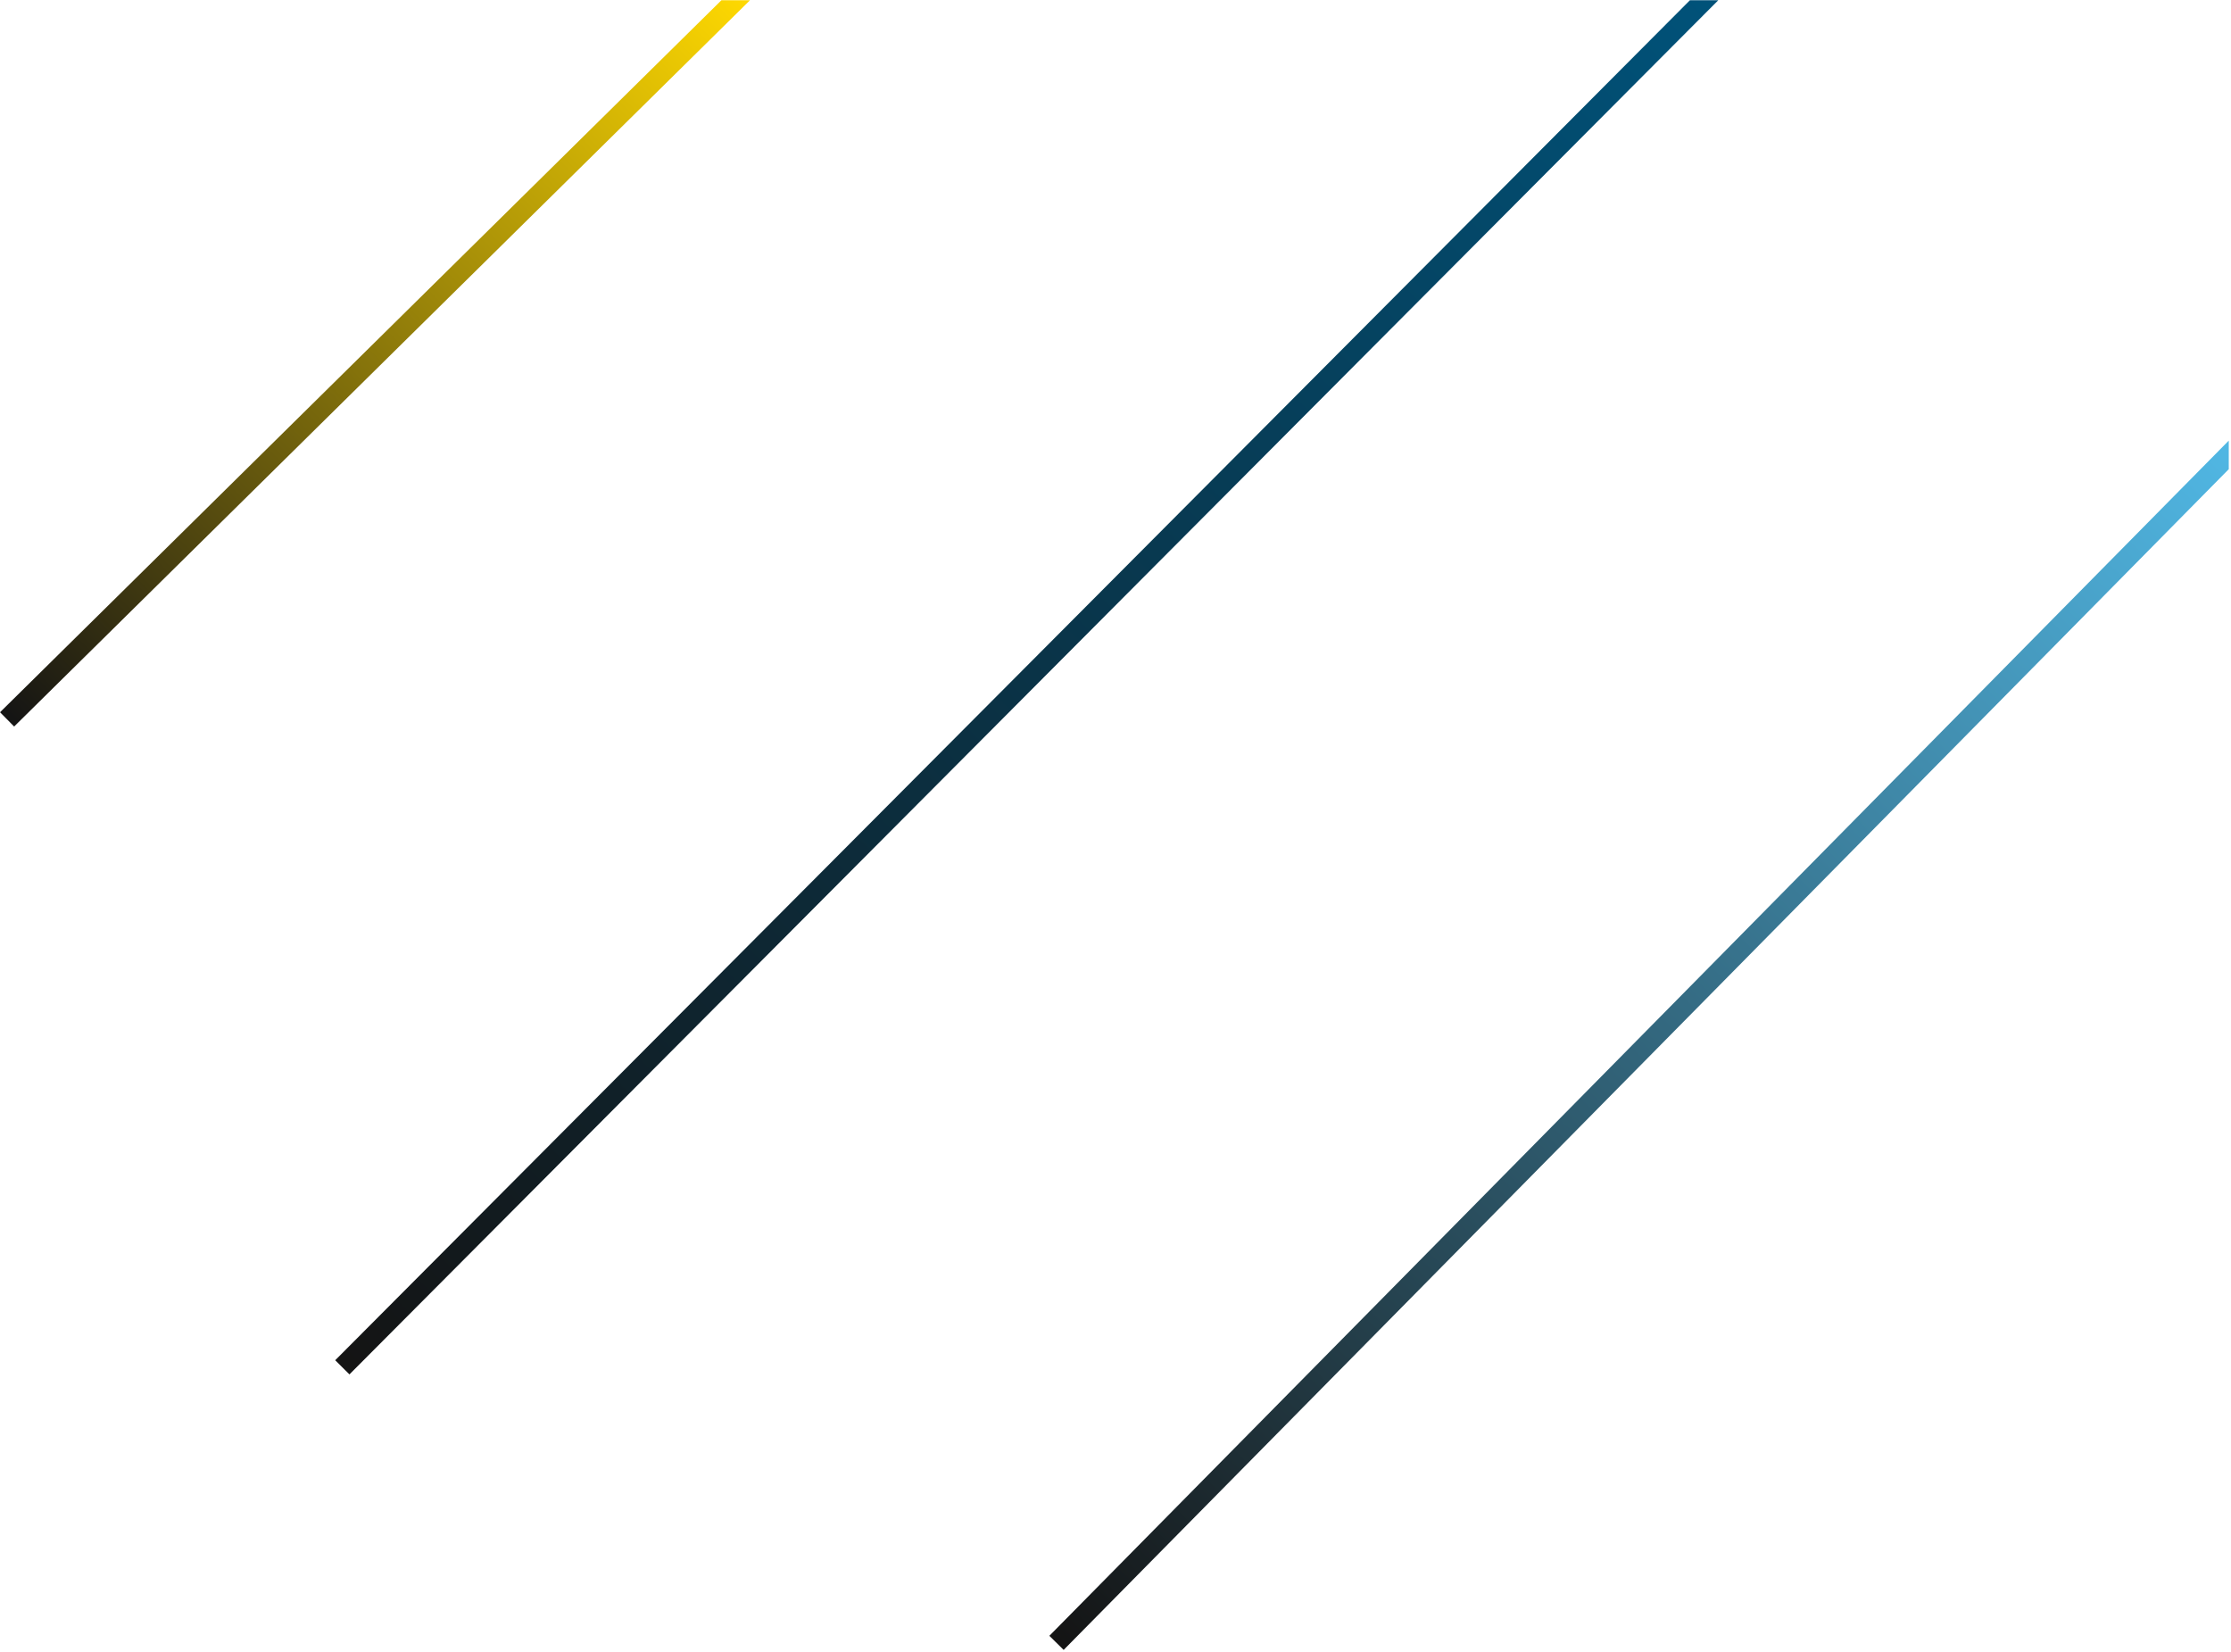 <svg xmlns="http://www.w3.org/2000/svg" xmlns:xlink="http://www.w3.org/1999/xlink" width="666" zoomAndPan="magnify" viewBox="0 0 499.5 369.75" height="493" preserveAspectRatio="xMidYMid meet" version="1.0"><defs><clipPath id="640197738a"><path d="M 211 73 L 499 73 L 499 369.441 L 211 369.441 Z M 211 73 " clip-rule="nonzero"/></clipPath><linearGradient x1="-3" gradientTransform="matrix(1, -0, 0, 1, 0, 0)" y1="3" x2="503.062" gradientUnits="userSpaceOnUse" y2="3" id="92b32d7d23"><stop stop-opacity="1" stop-color="rgb(7.84%, 7.84%, 7.84%)" offset="0"/><stop stop-opacity="1" stop-color="rgb(7.861%, 7.899%, 7.916%)" offset="0.008"/><stop stop-opacity="1" stop-color="rgb(7.977%, 8.212%, 8.315%)" offset="0.012"/><stop stop-opacity="1" stop-color="rgb(8.072%, 8.466%, 8.636%)" offset="0.016"/><stop stop-opacity="1" stop-color="rgb(8.165%, 8.717%, 8.957%)" offset="0.02"/><stop stop-opacity="1" stop-color="rgb(8.26%, 8.969%, 9.279%)" offset="0.023"/><stop stop-opacity="1" stop-color="rgb(8.353%, 9.221%, 9.599%)" offset="0.027"/><stop stop-opacity="1" stop-color="rgb(8.447%, 9.473%, 9.921%)" offset="0.031"/><stop stop-opacity="1" stop-color="rgb(8.54%, 9.724%, 10.242%)" offset="0.035"/><stop stop-opacity="1" stop-color="rgb(8.635%, 9.976%, 10.564%)" offset="0.039"/><stop stop-opacity="1" stop-color="rgb(8.728%, 10.228%, 10.884%)" offset="0.043"/><stop stop-opacity="1" stop-color="rgb(8.821%, 10.481%, 11.206%)" offset="0.047"/><stop stop-opacity="1" stop-color="rgb(8.914%, 10.733%, 11.526%)" offset="0.051"/><stop stop-opacity="1" stop-color="rgb(9.009%, 10.985%, 11.847%)" offset="0.055"/><stop stop-opacity="1" stop-color="rgb(9.102%, 11.237%, 12.167%)" offset="0.059"/><stop stop-opacity="1" stop-color="rgb(9.196%, 11.488%, 12.489%)" offset="0.062"/><stop stop-opacity="1" stop-color="rgb(9.29%, 11.74%, 12.81%)" offset="0.066"/><stop stop-opacity="1" stop-color="rgb(9.384%, 11.993%, 13.132%)" offset="0.07"/><stop stop-opacity="1" stop-color="rgb(9.477%, 12.245%, 13.452%)" offset="0.074"/><stop stop-opacity="1" stop-color="rgb(9.572%, 12.497%, 13.774%)" offset="0.078"/><stop stop-opacity="1" stop-color="rgb(9.665%, 12.749%, 14.095%)" offset="0.082"/><stop stop-opacity="1" stop-color="rgb(9.76%, 13%, 14.417%)" offset="0.086"/><stop stop-opacity="1" stop-color="rgb(9.853%, 13.252%, 14.737%)" offset="0.09"/><stop stop-opacity="1" stop-color="rgb(9.946%, 13.506%, 15.059%)" offset="0.094"/><stop stop-opacity="1" stop-color="rgb(10.039%, 13.757%, 15.379%)" offset="0.098"/><stop stop-opacity="1" stop-color="rgb(10.133%, 14.009%, 15.701%)" offset="0.102"/><stop stop-opacity="1" stop-color="rgb(10.226%, 14.261%, 16.022%)" offset="0.105"/><stop stop-opacity="1" stop-color="rgb(10.321%, 14.513%, 16.344%)" offset="0.109"/><stop stop-opacity="1" stop-color="rgb(10.414%, 14.764%, 16.664%)" offset="0.113"/><stop stop-opacity="1" stop-color="rgb(10.509%, 15.016%, 16.986%)" offset="0.117"/><stop stop-opacity="1" stop-color="rgb(10.602%, 15.268%, 17.307%)" offset="0.121"/><stop stop-opacity="1" stop-color="rgb(10.696%, 15.521%, 17.627%)" offset="0.125"/><stop stop-opacity="1" stop-color="rgb(10.789%, 15.773%, 17.947%)" offset="0.129"/><stop stop-opacity="1" stop-color="rgb(10.884%, 16.025%, 18.269%)" offset="0.133"/><stop stop-opacity="1" stop-color="rgb(10.977%, 16.277%, 18.59%)" offset="0.137"/><stop stop-opacity="1" stop-color="rgb(11.07%, 16.528%, 18.912%)" offset="0.141"/><stop stop-opacity="1" stop-color="rgb(11.163%, 16.78%, 19.232%)" offset="0.145"/><stop stop-opacity="1" stop-color="rgb(11.258%, 17.033%, 19.554%)" offset="0.148"/><stop stop-opacity="1" stop-color="rgb(11.351%, 17.285%, 19.875%)" offset="0.152"/><stop stop-opacity="1" stop-color="rgb(11.446%, 17.537%, 20.197%)" offset="0.156"/><stop stop-opacity="1" stop-color="rgb(11.539%, 17.789%, 20.517%)" offset="0.16"/><stop stop-opacity="1" stop-color="rgb(11.633%, 18.04%, 20.839%)" offset="0.164"/><stop stop-opacity="1" stop-color="rgb(11.726%, 18.292%, 21.159%)" offset="0.168"/><stop stop-opacity="1" stop-color="rgb(11.821%, 18.546%, 21.481%)" offset="0.172"/><stop stop-opacity="1" stop-color="rgb(11.914%, 18.797%, 21.802%)" offset="0.176"/><stop stop-opacity="1" stop-color="rgb(12.009%, 19.049%, 22.124%)" offset="0.18"/><stop stop-opacity="1" stop-color="rgb(12.102%, 19.301%, 22.444%)" offset="0.184"/><stop stop-opacity="1" stop-color="rgb(12.195%, 19.553%, 22.766%)" offset="0.188"/><stop stop-opacity="1" stop-color="rgb(12.288%, 19.804%, 23.087%)" offset="0.191"/><stop stop-opacity="1" stop-color="rgb(12.383%, 20.058%, 23.407%)" offset="0.195"/><stop stop-opacity="1" stop-color="rgb(12.476%, 20.309%, 23.727%)" offset="0.199"/><stop stop-opacity="1" stop-color="rgb(12.57%, 20.561%, 24.049%)" offset="0.203"/><stop stop-opacity="1" stop-color="rgb(12.663%, 20.813%, 24.37%)" offset="0.207"/><stop stop-opacity="1" stop-color="rgb(12.758%, 21.065%, 24.692%)" offset="0.211"/><stop stop-opacity="1" stop-color="rgb(12.851%, 21.317%, 25.012%)" offset="0.215"/><stop stop-opacity="1" stop-color="rgb(12.946%, 21.568%, 25.334%)" offset="0.219"/><stop stop-opacity="1" stop-color="rgb(13.039%, 21.82%, 25.655%)" offset="0.223"/><stop stop-opacity="1" stop-color="rgb(13.133%, 22.073%, 25.977%)" offset="0.227"/><stop stop-opacity="1" stop-color="rgb(13.226%, 22.325%, 26.297%)" offset="0.23"/><stop stop-opacity="1" stop-color="rgb(13.319%, 22.577%, 26.619%)" offset="0.234"/><stop stop-opacity="1" stop-color="rgb(13.412%, 22.829%, 26.939%)" offset="0.238"/><stop stop-opacity="1" stop-color="rgb(13.507%, 23.08%, 27.261%)" offset="0.242"/><stop stop-opacity="1" stop-color="rgb(13.6%, 23.332%, 27.582%)" offset="0.246"/><stop stop-opacity="1" stop-color="rgb(13.695%, 23.586%, 27.904%)" offset="0.25"/><stop stop-opacity="1" stop-color="rgb(13.788%, 23.837%, 28.224%)" offset="0.254"/><stop stop-opacity="1" stop-color="rgb(13.882%, 24.089%, 28.546%)" offset="0.258"/><stop stop-opacity="1" stop-color="rgb(13.976%, 24.341%, 28.867%)" offset="0.262"/><stop stop-opacity="1" stop-color="rgb(14.07%, 24.593%, 29.187%)" offset="0.266"/><stop stop-opacity="1" stop-color="rgb(14.163%, 24.844%, 29.507%)" offset="0.27"/><stop stop-opacity="1" stop-color="rgb(14.258%, 25.098%, 29.829%)" offset="0.273"/><stop stop-opacity="1" stop-color="rgb(14.351%, 25.349%, 30.15%)" offset="0.277"/><stop stop-opacity="1" stop-color="rgb(14.444%, 25.601%, 30.472%)" offset="0.281"/><stop stop-opacity="1" stop-color="rgb(14.537%, 25.853%, 30.792%)" offset="0.285"/><stop stop-opacity="1" stop-color="rgb(14.632%, 26.105%, 31.114%)" offset="0.289"/><stop stop-opacity="1" stop-color="rgb(14.725%, 26.357%, 31.435%)" offset="0.293"/><stop stop-opacity="1" stop-color="rgb(14.819%, 26.608%, 31.757%)" offset="0.297"/><stop stop-opacity="1" stop-color="rgb(14.912%, 26.86%, 32.077%)" offset="0.301"/><stop stop-opacity="1" stop-color="rgb(15.007%, 27.113%, 32.399%)" offset="0.305"/><stop stop-opacity="1" stop-color="rgb(15.1%, 27.365%, 32.719%)" offset="0.309"/><stop stop-opacity="1" stop-color="rgb(15.195%, 27.617%, 33.041%)" offset="0.312"/><stop stop-opacity="1" stop-color="rgb(15.288%, 27.869%, 33.362%)" offset="0.316"/><stop stop-opacity="1" stop-color="rgb(15.382%, 28.12%, 33.684%)" offset="0.32"/><stop stop-opacity="1" stop-color="rgb(15.475%, 28.372%, 34.004%)" offset="0.324"/><stop stop-opacity="1" stop-color="rgb(15.569%, 28.625%, 34.326%)" offset="0.328"/><stop stop-opacity="1" stop-color="rgb(15.662%, 28.877%, 34.647%)" offset="0.332"/><stop stop-opacity="1" stop-color="rgb(15.756%, 29.129%, 34.969%)" offset="0.336"/><stop stop-opacity="1" stop-color="rgb(15.849%, 29.381%, 35.289%)" offset="0.34"/><stop stop-opacity="1" stop-color="rgb(15.944%, 29.633%, 35.609%)" offset="0.344"/><stop stop-opacity="1" stop-color="rgb(16.037%, 29.884%, 35.93%)" offset="0.348"/><stop stop-opacity="1" stop-color="rgb(16.132%, 30.138%, 36.252%)" offset="0.352"/><stop stop-opacity="1" stop-color="rgb(16.225%, 30.389%, 36.572%)" offset="0.355"/><stop stop-opacity="1" stop-color="rgb(16.319%, 30.641%, 36.894%)" offset="0.359"/><stop stop-opacity="1" stop-color="rgb(16.412%, 30.893%, 37.215%)" offset="0.363"/><stop stop-opacity="1" stop-color="rgb(16.507%, 31.145%, 37.537%)" offset="0.367"/><stop stop-opacity="1" stop-color="rgb(16.6%, 31.396%, 37.857%)" offset="0.371"/><stop stop-opacity="1" stop-color="rgb(16.693%, 31.65%, 38.179%)" offset="0.375"/><stop stop-opacity="1" stop-color="rgb(16.786%, 31.902%, 38.499%)" offset="0.379"/><stop stop-opacity="1" stop-color="rgb(16.881%, 32.153%, 38.821%)" offset="0.383"/><stop stop-opacity="1" stop-color="rgb(16.974%, 32.405%, 39.142%)" offset="0.387"/><stop stop-opacity="1" stop-color="rgb(17.068%, 32.657%, 39.464%)" offset="0.391"/><stop stop-opacity="1" stop-color="rgb(17.162%, 32.909%, 39.784%)" offset="0.395"/><stop stop-opacity="1" stop-color="rgb(17.256%, 33.16%, 40.106%)" offset="0.398"/><stop stop-opacity="1" stop-color="rgb(17.349%, 33.412%, 40.427%)" offset="0.402"/><stop stop-opacity="1" stop-color="rgb(17.444%, 33.665%, 40.749%)" offset="0.406"/><stop stop-opacity="1" stop-color="rgb(17.537%, 33.917%, 41.069%)" offset="0.41"/><stop stop-opacity="1" stop-color="rgb(17.632%, 34.169%, 41.389%)" offset="0.414"/><stop stop-opacity="1" stop-color="rgb(17.725%, 34.421%, 41.71%)" offset="0.418"/><stop stop-opacity="1" stop-color="rgb(17.819%, 34.673%, 42.032%)" offset="0.422"/><stop stop-opacity="1" stop-color="rgb(17.912%, 34.924%, 42.352%)" offset="0.426"/><stop stop-opacity="1" stop-color="rgb(18.005%, 35.178%, 42.674%)" offset="0.43"/><stop stop-opacity="1" stop-color="rgb(18.098%, 35.429%, 42.995%)" offset="0.434"/><stop stop-opacity="1" stop-color="rgb(18.193%, 35.681%, 43.317%)" offset="0.438"/><stop stop-opacity="1" stop-color="rgb(18.286%, 35.933%, 43.637%)" offset="0.441"/><stop stop-opacity="1" stop-color="rgb(18.381%, 36.185%, 43.959%)" offset="0.445"/><stop stop-opacity="1" stop-color="rgb(18.474%, 36.436%, 44.279%)" offset="0.449"/><stop stop-opacity="1" stop-color="rgb(18.568%, 36.69%, 44.601%)" offset="0.453"/><stop stop-opacity="1" stop-color="rgb(18.661%, 36.942%, 44.922%)" offset="0.457"/><stop stop-opacity="1" stop-color="rgb(18.756%, 37.193%, 45.244%)" offset="0.461"/><stop stop-opacity="1" stop-color="rgb(18.849%, 37.445%, 45.564%)" offset="0.465"/><stop stop-opacity="1" stop-color="rgb(18.944%, 37.697%, 45.886%)" offset="0.469"/><stop stop-opacity="1" stop-color="rgb(19.037%, 37.949%, 46.207%)" offset="0.473"/><stop stop-opacity="1" stop-color="rgb(19.13%, 38.2%, 46.529%)" offset="0.477"/><stop stop-opacity="1" stop-color="rgb(19.223%, 38.452%, 46.849%)" offset="0.48"/><stop stop-opacity="1" stop-color="rgb(19.318%, 38.705%, 47.169%)" offset="0.484"/><stop stop-opacity="1" stop-color="rgb(19.411%, 38.957%, 47.49%)" offset="0.488"/><stop stop-opacity="1" stop-color="rgb(19.505%, 39.209%, 47.812%)" offset="0.492"/><stop stop-opacity="1" stop-color="rgb(19.598%, 39.461%, 48.132%)" offset="0.496"/><stop stop-opacity="1" stop-color="rgb(19.693%, 39.713%, 48.454%)" offset="0.5"/><stop stop-opacity="1" stop-color="rgb(19.786%, 39.964%, 48.775%)" offset="0.504"/><stop stop-opacity="1" stop-color="rgb(19.881%, 40.218%, 49.097%)" offset="0.508"/><stop stop-opacity="1" stop-color="rgb(19.974%, 40.469%, 49.417%)" offset="0.512"/><stop stop-opacity="1" stop-color="rgb(20.068%, 40.721%, 49.739%)" offset="0.516"/><stop stop-opacity="1" stop-color="rgb(20.161%, 40.973%, 50.06%)" offset="0.52"/><stop stop-opacity="1" stop-color="rgb(20.255%, 41.225%, 50.381%)" offset="0.523"/><stop stop-opacity="1" stop-color="rgb(20.348%, 41.476%, 50.702%)" offset="0.527"/><stop stop-opacity="1" stop-color="rgb(20.442%, 41.73%, 51.024%)" offset="0.531"/><stop stop-opacity="1" stop-color="rgb(20.535%, 41.982%, 51.344%)" offset="0.535"/><stop stop-opacity="1" stop-color="rgb(20.63%, 42.233%, 51.666%)" offset="0.539"/><stop stop-opacity="1" stop-color="rgb(20.723%, 42.485%, 51.987%)" offset="0.543"/><stop stop-opacity="1" stop-color="rgb(20.818%, 42.737%, 52.309%)" offset="0.547"/><stop stop-opacity="1" stop-color="rgb(20.911%, 42.989%, 52.629%)" offset="0.551"/><stop stop-opacity="1" stop-color="rgb(21.005%, 43.242%, 52.95%)" offset="0.555"/><stop stop-opacity="1" stop-color="rgb(21.098%, 43.494%, 53.27%)" offset="0.559"/><stop stop-opacity="1" stop-color="rgb(21.193%, 43.745%, 53.592%)" offset="0.562"/><stop stop-opacity="1" stop-color="rgb(21.286%, 43.997%, 53.912%)" offset="0.566"/><stop stop-opacity="1" stop-color="rgb(21.379%, 44.249%, 54.234%)" offset="0.57"/><stop stop-opacity="1" stop-color="rgb(21.472%, 44.501%, 54.555%)" offset="0.574"/><stop stop-opacity="1" stop-color="rgb(21.567%, 44.753%, 54.877%)" offset="0.578"/><stop stop-opacity="1" stop-color="rgb(21.66%, 45.004%, 55.197%)" offset="0.582"/><stop stop-opacity="1" stop-color="rgb(21.754%, 45.258%, 55.519%)" offset="0.586"/><stop stop-opacity="1" stop-color="rgb(21.848%, 45.509%, 55.84%)" offset="0.59"/><stop stop-opacity="1" stop-color="rgb(21.942%, 45.761%, 56.161%)" offset="0.594"/><stop stop-opacity="1" stop-color="rgb(22.035%, 46.013%, 56.482%)" offset="0.598"/><stop stop-opacity="1" stop-color="rgb(22.13%, 46.265%, 56.804%)" offset="0.602"/><stop stop-opacity="1" stop-color="rgb(22.223%, 46.516%, 57.124%)" offset="0.605"/><stop stop-opacity="1" stop-color="rgb(22.318%, 46.77%, 57.446%)" offset="0.609"/><stop stop-opacity="1" stop-color="rgb(22.411%, 47.021%, 57.767%)" offset="0.613"/><stop stop-opacity="1" stop-color="rgb(22.504%, 47.273%, 58.089%)" offset="0.617"/><stop stop-opacity="1" stop-color="rgb(22.597%, 47.525%, 58.409%)" offset="0.621"/><stop stop-opacity="1" stop-color="rgb(22.691%, 47.777%, 58.73%)" offset="0.625"/><stop stop-opacity="1" stop-color="rgb(22.784%, 48.029%, 59.05%)" offset="0.629"/><stop stop-opacity="1" stop-color="rgb(22.879%, 48.282%, 59.372%)" offset="0.633"/><stop stop-opacity="1" stop-color="rgb(22.972%, 48.534%, 59.692%)" offset="0.637"/><stop stop-opacity="1" stop-color="rgb(23.067%, 48.785%, 60.014%)" offset="0.641"/><stop stop-opacity="1" stop-color="rgb(23.16%, 49.037%, 60.335%)" offset="0.645"/><stop stop-opacity="1" stop-color="rgb(23.254%, 49.289%, 60.657%)" offset="0.648"/><stop stop-opacity="1" stop-color="rgb(23.347%, 49.541%, 60.977%)" offset="0.652"/><stop stop-opacity="1" stop-color="rgb(23.442%, 49.792%, 61.299%)" offset="0.656"/><stop stop-opacity="1" stop-color="rgb(23.535%, 50.044%, 61.62%)" offset="0.66"/><stop stop-opacity="1" stop-color="rgb(23.628%, 50.298%, 61.942%)" offset="0.664"/><stop stop-opacity="1" stop-color="rgb(23.721%, 50.549%, 62.262%)" offset="0.668"/><stop stop-opacity="1" stop-color="rgb(23.816%, 50.801%, 62.584%)" offset="0.672"/><stop stop-opacity="1" stop-color="rgb(23.909%, 51.053%, 62.904%)" offset="0.676"/><stop stop-opacity="1" stop-color="rgb(24.004%, 51.305%, 63.226%)" offset="0.68"/><stop stop-opacity="1" stop-color="rgb(24.097%, 51.556%, 63.547%)" offset="0.684"/><stop stop-opacity="1" stop-color="rgb(24.191%, 51.81%, 63.869%)" offset="0.688"/><stop stop-opacity="1" stop-color="rgb(24.284%, 52.061%, 64.189%)" offset="0.691"/><stop stop-opacity="1" stop-color="rgb(24.379%, 52.313%, 64.511%)" offset="0.695"/><stop stop-opacity="1" stop-color="rgb(24.472%, 52.565%, 64.832%)" offset="0.699"/><stop stop-opacity="1" stop-color="rgb(24.567%, 52.817%, 65.152%)" offset="0.703"/><stop stop-opacity="1" stop-color="rgb(24.66%, 53.069%, 65.472%)" offset="0.707"/><stop stop-opacity="1" stop-color="rgb(24.753%, 53.322%, 65.794%)" offset="0.711"/><stop stop-opacity="1" stop-color="rgb(24.846%, 53.574%, 66.115%)" offset="0.715"/><stop stop-opacity="1" stop-color="rgb(24.94%, 53.825%, 66.437%)" offset="0.719"/><stop stop-opacity="1" stop-color="rgb(25.034%, 54.077%, 66.757%)" offset="0.723"/><stop stop-opacity="1" stop-color="rgb(25.128%, 54.329%, 67.079%)" offset="0.727"/><stop stop-opacity="1" stop-color="rgb(25.221%, 54.581%, 67.4%)" offset="0.73"/><stop stop-opacity="1" stop-color="rgb(25.316%, 54.832%, 67.722%)" offset="0.734"/><stop stop-opacity="1" stop-color="rgb(25.409%, 55.084%, 68.042%)" offset="0.738"/><stop stop-opacity="1" stop-color="rgb(25.504%, 55.338%, 68.364%)" offset="0.742"/><stop stop-opacity="1" stop-color="rgb(25.597%, 55.589%, 68.684%)" offset="0.746"/><stop stop-opacity="1" stop-color="rgb(25.691%, 55.841%, 69.006%)" offset="0.75"/><stop stop-opacity="1" stop-color="rgb(25.784%, 56.093%, 69.327%)" offset="0.754"/><stop stop-opacity="1" stop-color="rgb(25.879%, 56.345%, 69.649%)" offset="0.758"/><stop stop-opacity="1" stop-color="rgb(25.972%, 56.596%, 69.969%)" offset="0.762"/><stop stop-opacity="1" stop-color="rgb(26.065%, 56.85%, 70.291%)" offset="0.766"/><stop stop-opacity="1" stop-color="rgb(26.158%, 57.101%, 70.612%)" offset="0.77"/><stop stop-opacity="1" stop-color="rgb(26.253%, 57.353%, 70.932%)" offset="0.773"/><stop stop-opacity="1" stop-color="rgb(26.346%, 57.605%, 71.252%)" offset="0.777"/><stop stop-opacity="1" stop-color="rgb(26.44%, 57.857%, 71.574%)" offset="0.781"/><stop stop-opacity="1" stop-color="rgb(26.534%, 58.109%, 71.895%)" offset="0.785"/><stop stop-opacity="1" stop-color="rgb(26.628%, 58.362%, 72.217%)" offset="0.789"/><stop stop-opacity="1" stop-color="rgb(26.721%, 58.614%, 72.537%)" offset="0.793"/><stop stop-opacity="1" stop-color="rgb(26.816%, 58.865%, 72.859%)" offset="0.797"/><stop stop-opacity="1" stop-color="rgb(26.909%, 59.117%, 73.18%)" offset="0.801"/><stop stop-opacity="1" stop-color="rgb(27.003%, 59.369%, 73.502%)" offset="0.805"/><stop stop-opacity="1" stop-color="rgb(27.097%, 59.621%, 73.822%)" offset="0.809"/><stop stop-opacity="1" stop-color="rgb(27.19%, 59.874%, 74.144%)" offset="0.812"/><stop stop-opacity="1" stop-color="rgb(27.283%, 60.126%, 74.464%)" offset="0.816"/><stop stop-opacity="1" stop-color="rgb(27.377%, 60.378%, 74.786%)" offset="0.82"/><stop stop-opacity="1" stop-color="rgb(27.47%, 60.629%, 75.107%)" offset="0.824"/><stop stop-opacity="1" stop-color="rgb(27.565%, 60.881%, 75.429%)" offset="0.828"/><stop stop-opacity="1" stop-color="rgb(27.658%, 61.133%, 75.749%)" offset="0.832"/><stop stop-opacity="1" stop-color="rgb(27.753%, 61.385%, 76.071%)" offset="0.836"/><stop stop-opacity="1" stop-color="rgb(27.846%, 61.636%, 76.392%)" offset="0.84"/><stop stop-opacity="1" stop-color="rgb(27.94%, 61.89%, 76.712%)" offset="0.844"/><stop stop-opacity="1" stop-color="rgb(28.033%, 62.141%, 77.032%)" offset="0.848"/><stop stop-opacity="1" stop-color="rgb(28.128%, 62.393%, 77.354%)" offset="0.852"/><stop stop-opacity="1" stop-color="rgb(28.221%, 62.645%, 77.675%)" offset="0.855"/><stop stop-opacity="1" stop-color="rgb(28.314%, 62.897%, 77.997%)" offset="0.859"/><stop stop-opacity="1" stop-color="rgb(28.407%, 63.148%, 78.317%)" offset="0.863"/><stop stop-opacity="1" stop-color="rgb(28.502%, 63.402%, 78.639%)" offset="0.867"/><stop stop-opacity="1" stop-color="rgb(28.595%, 63.654%, 78.96%)" offset="0.871"/><stop stop-opacity="1" stop-color="rgb(28.69%, 63.905%, 79.282%)" offset="0.875"/><stop stop-opacity="1" stop-color="rgb(28.783%, 64.157%, 79.602%)" offset="0.879"/><stop stop-opacity="1" stop-color="rgb(28.877%, 64.409%, 79.924%)" offset="0.883"/><stop stop-opacity="1" stop-color="rgb(28.97%, 64.661%, 80.244%)" offset="0.887"/><stop stop-opacity="1" stop-color="rgb(29.065%, 64.914%, 80.566%)" offset="0.891"/><stop stop-opacity="1" stop-color="rgb(29.158%, 65.166%, 80.887%)" offset="0.895"/><stop stop-opacity="1" stop-color="rgb(29.253%, 65.417%, 81.209%)" offset="0.898"/><stop stop-opacity="1" stop-color="rgb(29.346%, 65.669%, 81.529%)" offset="0.902"/><stop stop-opacity="1" stop-color="rgb(29.439%, 65.921%, 81.851%)" offset="0.906"/><stop stop-opacity="1" stop-color="rgb(29.532%, 66.173%, 82.172%)" offset="0.91"/><stop stop-opacity="1" stop-color="rgb(29.626%, 66.425%, 82.492%)" offset="0.914"/><stop stop-opacity="1" stop-color="rgb(29.72%, 66.676%, 82.812%)" offset="0.918"/><stop stop-opacity="1" stop-color="rgb(29.814%, 66.93%, 83.134%)" offset="0.922"/><stop stop-opacity="1" stop-color="rgb(29.907%, 67.181%, 83.455%)" offset="0.926"/><stop stop-opacity="1" stop-color="rgb(30.002%, 67.433%, 83.777%)" offset="0.93"/><stop stop-opacity="1" stop-color="rgb(30.095%, 67.685%, 84.097%)" offset="0.934"/><stop stop-opacity="1" stop-color="rgb(30.19%, 67.937%, 84.419%)" offset="0.938"/><stop stop-opacity="1" stop-color="rgb(30.283%, 68.188%, 84.74%)" offset="0.941"/><stop stop-opacity="1" stop-color="rgb(30.377%, 68.442%, 85.062%)" offset="0.945"/><stop stop-opacity="1" stop-color="rgb(30.47%, 68.694%, 85.382%)" offset="0.949"/><stop stop-opacity="1" stop-color="rgb(30.563%, 68.945%, 85.704%)" offset="0.953"/><stop stop-opacity="1" stop-color="rgb(30.656%, 69.197%, 86.024%)" offset="0.957"/><stop stop-opacity="1" stop-color="rgb(30.751%, 69.449%, 86.346%)" offset="0.961"/><stop stop-opacity="1" stop-color="rgb(30.844%, 69.701%, 86.667%)" offset="0.965"/><stop stop-opacity="1" stop-color="rgb(30.939%, 69.954%, 86.989%)" offset="0.969"/><stop stop-opacity="1" stop-color="rgb(31.032%, 70.206%, 87.309%)" offset="0.973"/><stop stop-opacity="1" stop-color="rgb(31.126%, 70.457%, 87.631%)" offset="0.977"/><stop stop-opacity="1" stop-color="rgb(31.219%, 70.709%, 87.952%)" offset="0.98"/><stop stop-opacity="1" stop-color="rgb(31.314%, 70.961%, 88.272%)" offset="0.984"/><stop stop-opacity="1" stop-color="rgb(31.407%, 71.213%, 88.593%)" offset="0.988"/><stop stop-opacity="1" stop-color="rgb(31.502%, 71.466%, 88.914%)" offset="0.992"/><stop stop-opacity="1" stop-color="rgb(31.595%, 71.718%, 89.235%)" offset="0.996"/><stop stop-opacity="1" stop-color="rgb(31.688%, 71.97%, 89.557%)" offset="1"/></linearGradient><clipPath id="ff55488a86"><path d="M 51 0.059 L 412 0.059 L 412 332 L 51 332 Z M 51 0.059 " clip-rule="nonzero"/></clipPath><linearGradient x1="-3" gradientTransform="matrix(1, -0, 0, 1, -0, 0)" y1="3" x2="582.219" gradientUnits="userSpaceOnUse" y2="3" id="bdc3fb6884"><stop stop-opacity="1" stop-color="rgb(7.84%, 7.84%, 7.84%)" offset="0"/><stop stop-opacity="1" stop-color="rgb(7.829%, 7.872%, 7.893%)" offset="0.008"/><stop stop-opacity="1" stop-color="rgb(7.788%, 8.002%, 8.105%)" offset="0.016"/><stop stop-opacity="1" stop-color="rgb(7.726%, 8.195%, 8.421%)" offset="0.023"/><stop stop-opacity="1" stop-color="rgb(7.664%, 8.388%, 8.736%)" offset="0.031"/><stop stop-opacity="1" stop-color="rgb(7.603%, 8.582%, 9.052%)" offset="0.039"/><stop stop-opacity="1" stop-color="rgb(7.542%, 8.774%, 9.367%)" offset="0.047"/><stop stop-opacity="1" stop-color="rgb(7.481%, 8.968%, 9.683%)" offset="0.055"/><stop stop-opacity="1" stop-color="rgb(7.42%, 9.16%, 9.999%)" offset="0.062"/><stop stop-opacity="1" stop-color="rgb(7.359%, 9.354%, 10.315%)" offset="0.07"/><stop stop-opacity="1" stop-color="rgb(7.297%, 9.546%, 10.631%)" offset="0.078"/><stop stop-opacity="1" stop-color="rgb(7.236%, 9.74%, 10.947%)" offset="0.086"/><stop stop-opacity="1" stop-color="rgb(7.175%, 9.933%, 11.263%)" offset="0.094"/><stop stop-opacity="1" stop-color="rgb(7.114%, 10.126%, 11.578%)" offset="0.102"/><stop stop-opacity="1" stop-color="rgb(7.053%, 10.32%, 11.894%)" offset="0.109"/><stop stop-opacity="1" stop-color="rgb(6.992%, 10.512%, 12.209%)" offset="0.117"/><stop stop-opacity="1" stop-color="rgb(6.929%, 10.706%, 12.524%)" offset="0.125"/><stop stop-opacity="1" stop-color="rgb(6.868%, 10.898%, 12.84%)" offset="0.133"/><stop stop-opacity="1" stop-color="rgb(6.807%, 11.092%, 13.156%)" offset="0.141"/><stop stop-opacity="1" stop-color="rgb(6.746%, 11.284%, 13.472%)" offset="0.148"/><stop stop-opacity="1" stop-color="rgb(6.685%, 11.478%, 13.788%)" offset="0.156"/><stop stop-opacity="1" stop-color="rgb(6.624%, 11.67%, 14.104%)" offset="0.164"/><stop stop-opacity="1" stop-color="rgb(6.563%, 11.864%, 14.42%)" offset="0.172"/><stop stop-opacity="1" stop-color="rgb(6.5%, 12.057%, 14.735%)" offset="0.18"/><stop stop-opacity="1" stop-color="rgb(6.439%, 12.25%, 15.051%)" offset="0.188"/><stop stop-opacity="1" stop-color="rgb(6.378%, 12.444%, 15.366%)" offset="0.195"/><stop stop-opacity="1" stop-color="rgb(6.317%, 12.636%, 15.681%)" offset="0.203"/><stop stop-opacity="1" stop-color="rgb(6.256%, 12.83%, 15.997%)" offset="0.211"/><stop stop-opacity="1" stop-color="rgb(6.195%, 13.022%, 16.313%)" offset="0.219"/><stop stop-opacity="1" stop-color="rgb(6.133%, 13.216%, 16.629%)" offset="0.227"/><stop stop-opacity="1" stop-color="rgb(6.071%, 13.408%, 16.945%)" offset="0.234"/><stop stop-opacity="1" stop-color="rgb(6.01%, 13.602%, 17.261%)" offset="0.242"/><stop stop-opacity="1" stop-color="rgb(5.949%, 13.795%, 17.577%)" offset="0.25"/><stop stop-opacity="1" stop-color="rgb(5.888%, 13.988%, 17.892%)" offset="0.258"/><stop stop-opacity="1" stop-color="rgb(5.827%, 14.182%, 18.208%)" offset="0.266"/><stop stop-opacity="1" stop-color="rgb(5.766%, 14.374%, 18.524%)" offset="0.273"/><stop stop-opacity="1" stop-color="rgb(5.704%, 14.568%, 18.839%)" offset="0.281"/><stop stop-opacity="1" stop-color="rgb(5.643%, 14.76%, 19.154%)" offset="0.289"/><stop stop-opacity="1" stop-color="rgb(5.582%, 14.954%, 19.47%)" offset="0.297"/><stop stop-opacity="1" stop-color="rgb(5.521%, 15.146%, 19.786%)" offset="0.305"/><stop stop-opacity="1" stop-color="rgb(5.46%, 15.34%, 20.102%)" offset="0.312"/><stop stop-opacity="1" stop-color="rgb(5.399%, 15.532%, 20.418%)" offset="0.32"/><stop stop-opacity="1" stop-color="rgb(5.336%, 15.726%, 20.734%)" offset="0.328"/><stop stop-opacity="1" stop-color="rgb(5.275%, 15.919%, 21.049%)" offset="0.336"/><stop stop-opacity="1" stop-color="rgb(5.214%, 16.112%, 21.365%)" offset="0.344"/><stop stop-opacity="1" stop-color="rgb(5.153%, 16.306%, 21.681%)" offset="0.352"/><stop stop-opacity="1" stop-color="rgb(5.092%, 16.498%, 21.996%)" offset="0.359"/><stop stop-opacity="1" stop-color="rgb(5.031%, 16.692%, 22.311%)" offset="0.367"/><stop stop-opacity="1" stop-color="rgb(4.97%, 16.884%, 22.627%)" offset="0.375"/><stop stop-opacity="1" stop-color="rgb(4.907%, 17.078%, 22.943%)" offset="0.383"/><stop stop-opacity="1" stop-color="rgb(4.846%, 17.27%, 23.259%)" offset="0.391"/><stop stop-opacity="1" stop-color="rgb(4.785%, 17.464%, 23.575%)" offset="0.398"/><stop stop-opacity="1" stop-color="rgb(4.724%, 17.657%, 23.891%)" offset="0.406"/><stop stop-opacity="1" stop-color="rgb(4.663%, 17.85%, 24.207%)" offset="0.414"/><stop stop-opacity="1" stop-color="rgb(4.602%, 18.044%, 24.522%)" offset="0.422"/><stop stop-opacity="1" stop-color="rgb(4.541%, 18.236%, 24.838%)" offset="0.43"/><stop stop-opacity="1" stop-color="rgb(4.478%, 18.43%, 25.154%)" offset="0.438"/><stop stop-opacity="1" stop-color="rgb(4.417%, 18.622%, 25.468%)" offset="0.445"/><stop stop-opacity="1" stop-color="rgb(4.356%, 18.816%, 25.784%)" offset="0.453"/><stop stop-opacity="1" stop-color="rgb(4.295%, 19.008%, 26.1%)" offset="0.461"/><stop stop-opacity="1" stop-color="rgb(4.234%, 19.202%, 26.416%)" offset="0.469"/><stop stop-opacity="1" stop-color="rgb(4.173%, 19.394%, 26.732%)" offset="0.477"/><stop stop-opacity="1" stop-color="rgb(4.111%, 19.588%, 27.048%)" offset="0.484"/><stop stop-opacity="1" stop-color="rgb(4.05%, 19.781%, 27.364%)" offset="0.492"/><stop stop-opacity="1" stop-color="rgb(3.989%, 19.974%, 27.679%)" offset="0.5"/><stop stop-opacity="1" stop-color="rgb(3.928%, 20.168%, 27.995%)" offset="0.508"/><stop stop-opacity="1" stop-color="rgb(3.867%, 20.36%, 28.311%)" offset="0.516"/><stop stop-opacity="1" stop-color="rgb(3.806%, 20.554%, 28.625%)" offset="0.523"/><stop stop-opacity="1" stop-color="rgb(3.745%, 20.746%, 28.941%)" offset="0.531"/><stop stop-opacity="1" stop-color="rgb(3.682%, 20.94%, 29.257%)" offset="0.539"/><stop stop-opacity="1" stop-color="rgb(3.621%, 21.132%, 29.573%)" offset="0.547"/><stop stop-opacity="1" stop-color="rgb(3.56%, 21.326%, 29.889%)" offset="0.555"/><stop stop-opacity="1" stop-color="rgb(3.499%, 21.519%, 30.205%)" offset="0.562"/><stop stop-opacity="1" stop-color="rgb(3.438%, 21.712%, 30.521%)" offset="0.57"/><stop stop-opacity="1" stop-color="rgb(3.377%, 21.906%, 30.836%)" offset="0.578"/><stop stop-opacity="1" stop-color="rgb(3.314%, 22.098%, 31.152%)" offset="0.586"/><stop stop-opacity="1" stop-color="rgb(3.253%, 22.292%, 31.468%)" offset="0.594"/><stop stop-opacity="1" stop-color="rgb(3.192%, 22.484%, 31.784%)" offset="0.602"/><stop stop-opacity="1" stop-color="rgb(3.131%, 22.678%, 32.098%)" offset="0.609"/><stop stop-opacity="1" stop-color="rgb(3.07%, 22.87%, 32.414%)" offset="0.617"/><stop stop-opacity="1" stop-color="rgb(3.009%, 23.064%, 32.73%)" offset="0.625"/><stop stop-opacity="1" stop-color="rgb(2.948%, 23.256%, 33.046%)" offset="0.633"/><stop stop-opacity="1" stop-color="rgb(2.885%, 23.45%, 33.362%)" offset="0.641"/><stop stop-opacity="1" stop-color="rgb(2.824%, 23.643%, 33.678%)" offset="0.648"/><stop stop-opacity="1" stop-color="rgb(2.763%, 23.836%, 33.994%)" offset="0.656"/><stop stop-opacity="1" stop-color="rgb(2.702%, 24.03%, 34.309%)" offset="0.664"/><stop stop-opacity="1" stop-color="rgb(2.641%, 24.222%, 34.625%)" offset="0.672"/><stop stop-opacity="1" stop-color="rgb(2.58%, 24.416%, 34.941%)" offset="0.68"/><stop stop-opacity="1" stop-color="rgb(2.519%, 24.608%, 35.255%)" offset="0.688"/><stop stop-opacity="1" stop-color="rgb(2.457%, 24.802%, 35.571%)" offset="0.695"/><stop stop-opacity="1" stop-color="rgb(2.396%, 24.994%, 35.887%)" offset="0.703"/><stop stop-opacity="1" stop-color="rgb(2.335%, 25.188%, 36.203%)" offset="0.711"/><stop stop-opacity="1" stop-color="rgb(2.274%, 25.381%, 36.519%)" offset="0.719"/><stop stop-opacity="1" stop-color="rgb(2.213%, 25.574%, 36.835%)" offset="0.727"/><stop stop-opacity="1" stop-color="rgb(2.151%, 25.768%, 37.151%)" offset="0.734"/><stop stop-opacity="1" stop-color="rgb(2.089%, 25.96%, 37.466%)" offset="0.742"/><stop stop-opacity="1" stop-color="rgb(2.028%, 26.154%, 37.782%)" offset="0.75"/><stop stop-opacity="1" stop-color="rgb(1.967%, 26.346%, 38.098%)" offset="0.758"/><stop stop-opacity="1" stop-color="rgb(1.906%, 26.54%, 38.414%)" offset="0.766"/><stop stop-opacity="1" stop-color="rgb(1.845%, 26.732%, 38.728%)" offset="0.773"/><stop stop-opacity="1" stop-color="rgb(1.784%, 26.926%, 39.044%)" offset="0.781"/><stop stop-opacity="1" stop-color="rgb(1.723%, 27.118%, 39.36%)" offset="0.789"/><stop stop-opacity="1" stop-color="rgb(1.66%, 27.312%, 39.676%)" offset="0.797"/><stop stop-opacity="1" stop-color="rgb(1.599%, 27.505%, 39.992%)" offset="0.805"/><stop stop-opacity="1" stop-color="rgb(1.538%, 27.698%, 40.308%)" offset="0.812"/><stop stop-opacity="1" stop-color="rgb(1.477%, 27.892%, 40.623%)" offset="0.82"/><stop stop-opacity="1" stop-color="rgb(1.416%, 28.084%, 40.939%)" offset="0.828"/><stop stop-opacity="1" stop-color="rgb(1.355%, 28.278%, 41.255%)" offset="0.836"/><stop stop-opacity="1" stop-color="rgb(1.292%, 28.47%, 41.571%)" offset="0.844"/><stop stop-opacity="1" stop-color="rgb(1.231%, 28.664%, 41.885%)" offset="0.852"/><stop stop-opacity="1" stop-color="rgb(1.17%, 28.856%, 42.201%)" offset="0.859"/><stop stop-opacity="1" stop-color="rgb(1.109%, 29.05%, 42.517%)" offset="0.867"/><stop stop-opacity="1" stop-color="rgb(1.048%, 29.243%, 42.833%)" offset="0.875"/><stop stop-opacity="1" stop-color="rgb(0.987%, 29.436%, 43.149%)" offset="0.883"/><stop stop-opacity="1" stop-color="rgb(0.926%, 29.63%, 43.465%)" offset="0.891"/><stop stop-opacity="1" stop-color="rgb(0.864%, 29.822%, 43.781%)" offset="0.898"/><stop stop-opacity="1" stop-color="rgb(0.803%, 30.016%, 44.096%)" offset="0.906"/><stop stop-opacity="1" stop-color="rgb(0.742%, 30.208%, 44.412%)" offset="0.914"/><stop stop-opacity="1" stop-color="rgb(0.681%, 30.402%, 44.728%)" offset="0.922"/><stop stop-opacity="1" stop-color="rgb(0.62%, 30.594%, 45.044%)" offset="0.93"/><stop stop-opacity="1" stop-color="rgb(0.558%, 30.788%, 45.358%)" offset="0.938"/><stop stop-opacity="1" stop-color="rgb(0.496%, 30.98%, 45.674%)" offset="0.945"/><stop stop-opacity="1" stop-color="rgb(0.435%, 31.174%, 45.99%)" offset="0.953"/><stop stop-opacity="1" stop-color="rgb(0.374%, 31.367%, 46.306%)" offset="0.961"/><stop stop-opacity="1" stop-color="rgb(0.313%, 31.56%, 46.622%)" offset="0.969"/><stop stop-opacity="1" stop-color="rgb(0.252%, 31.754%, 46.938%)" offset="0.977"/><stop stop-opacity="1" stop-color="rgb(0.191%, 31.946%, 47.253%)" offset="0.984"/><stop stop-opacity="1" stop-color="rgb(0.13%, 32.14%, 47.569%)" offset="0.992"/><stop stop-opacity="1" stop-color="rgb(0.067%, 32.332%, 47.885%)" offset="1"/></linearGradient><clipPath id="8a748211d8"><path d="M 0 0.059 L 193 0.059 L 193 187 L 0 187 Z M 0 0.059 " clip-rule="nonzero"/></clipPath><linearGradient x1="-3.005" gradientTransform="matrix(1, -0, 0, 1, 0, -0)" y1="3" x2="309.266" gradientUnits="userSpaceOnUse" y2="3" id="96c9ed95f8"><stop stop-opacity="1" stop-color="rgb(7.84%, 7.84%, 7.84%)" offset="0"/><stop stop-opacity="1" stop-color="rgb(7.84%, 7.84%, 7.84%)" offset="0.008"/><stop stop-opacity="1" stop-color="rgb(8.118%, 8.073%, 7.817%)" offset="0.012"/><stop stop-opacity="1" stop-color="rgb(8.397%, 8.307%, 7.794%)" offset="0.016"/><stop stop-opacity="1" stop-color="rgb(8.76%, 8.611%, 7.764%)" offset="0.02"/><stop stop-opacity="1" stop-color="rgb(9.123%, 8.916%, 7.735%)" offset="0.023"/><stop stop-opacity="1" stop-color="rgb(9.486%, 9.219%, 7.706%)" offset="0.027"/><stop stop-opacity="1" stop-color="rgb(9.85%, 9.525%, 7.677%)" offset="0.031"/><stop stop-opacity="1" stop-color="rgb(10.213%, 9.828%, 7.648%)" offset="0.035"/><stop stop-opacity="1" stop-color="rgb(10.576%, 10.133%, 7.619%)" offset="0.039"/><stop stop-opacity="1" stop-color="rgb(10.939%, 10.437%, 7.588%)" offset="0.043"/><stop stop-opacity="1" stop-color="rgb(11.302%, 10.742%, 7.559%)" offset="0.047"/><stop stop-opacity="1" stop-color="rgb(11.665%, 11.046%, 7.53%)" offset="0.051"/><stop stop-opacity="1" stop-color="rgb(12.029%, 11.351%, 7.501%)" offset="0.055"/><stop stop-opacity="1" stop-color="rgb(12.392%, 11.656%, 7.471%)" offset="0.059"/><stop stop-opacity="1" stop-color="rgb(12.755%, 11.961%, 7.442%)" offset="0.062"/><stop stop-opacity="1" stop-color="rgb(13.118%, 12.265%, 7.413%)" offset="0.066"/><stop stop-opacity="1" stop-color="rgb(13.483%, 12.57%, 7.384%)" offset="0.07"/><stop stop-opacity="1" stop-color="rgb(13.846%, 12.874%, 7.353%)" offset="0.074"/><stop stop-opacity="1" stop-color="rgb(14.209%, 13.179%, 7.324%)" offset="0.078"/><stop stop-opacity="1" stop-color="rgb(14.572%, 13.483%, 7.295%)" offset="0.082"/><stop stop-opacity="1" stop-color="rgb(14.935%, 13.788%, 7.266%)" offset="0.086"/><stop stop-opacity="1" stop-color="rgb(15.298%, 14.091%, 7.236%)" offset="0.09"/><stop stop-opacity="1" stop-color="rgb(15.662%, 14.397%, 7.207%)" offset="0.094"/><stop stop-opacity="1" stop-color="rgb(16.025%, 14.7%, 7.178%)" offset="0.098"/><stop stop-opacity="1" stop-color="rgb(16.388%, 15.005%, 7.149%)" offset="0.102"/><stop stop-opacity="1" stop-color="rgb(16.751%, 15.309%, 7.118%)" offset="0.105"/><stop stop-opacity="1" stop-color="rgb(17.114%, 15.614%, 7.089%)" offset="0.109"/><stop stop-opacity="1" stop-color="rgb(17.477%, 15.918%, 7.06%)" offset="0.113"/><stop stop-opacity="1" stop-color="rgb(17.841%, 16.223%, 7.031%)" offset="0.117"/><stop stop-opacity="1" stop-color="rgb(18.204%, 16.527%, 7.001%)" offset="0.121"/><stop stop-opacity="1" stop-color="rgb(18.567%, 16.832%, 6.972%)" offset="0.125"/><stop stop-opacity="1" stop-color="rgb(18.93%, 17.136%, 6.943%)" offset="0.129"/><stop stop-opacity="1" stop-color="rgb(19.293%, 17.441%, 6.914%)" offset="0.133"/><stop stop-opacity="1" stop-color="rgb(19.656%, 17.744%, 6.883%)" offset="0.137"/><stop stop-opacity="1" stop-color="rgb(20.02%, 18.05%, 6.854%)" offset="0.141"/><stop stop-opacity="1" stop-color="rgb(20.383%, 18.353%, 6.825%)" offset="0.145"/><stop stop-opacity="1" stop-color="rgb(20.746%, 18.658%, 6.796%)" offset="0.148"/><stop stop-opacity="1" stop-color="rgb(21.109%, 18.964%, 6.766%)" offset="0.152"/><stop stop-opacity="1" stop-color="rgb(21.472%, 19.269%, 6.737%)" offset="0.156"/><stop stop-opacity="1" stop-color="rgb(21.835%, 19.572%, 6.708%)" offset="0.16"/><stop stop-opacity="1" stop-color="rgb(22.198%, 19.878%, 6.679%)" offset="0.164"/><stop stop-opacity="1" stop-color="rgb(22.562%, 20.181%, 6.648%)" offset="0.168"/><stop stop-opacity="1" stop-color="rgb(22.925%, 20.486%, 6.619%)" offset="0.172"/><stop stop-opacity="1" stop-color="rgb(23.288%, 20.79%, 6.59%)" offset="0.176"/><stop stop-opacity="1" stop-color="rgb(23.651%, 21.095%, 6.561%)" offset="0.18"/><stop stop-opacity="1" stop-color="rgb(24.014%, 21.399%, 6.531%)" offset="0.184"/><stop stop-opacity="1" stop-color="rgb(24.377%, 21.704%, 6.502%)" offset="0.188"/><stop stop-opacity="1" stop-color="rgb(24.741%, 22.008%, 6.473%)" offset="0.191"/><stop stop-opacity="1" stop-color="rgb(25.104%, 22.313%, 6.444%)" offset="0.195"/><stop stop-opacity="1" stop-color="rgb(25.467%, 22.617%, 6.413%)" offset="0.199"/><stop stop-opacity="1" stop-color="rgb(25.83%, 22.922%, 6.384%)" offset="0.203"/><stop stop-opacity="1" stop-color="rgb(26.193%, 23.225%, 6.355%)" offset="0.207"/><stop stop-opacity="1" stop-color="rgb(26.556%, 23.531%, 6.326%)" offset="0.211"/><stop stop-opacity="1" stop-color="rgb(26.92%, 23.834%, 6.296%)" offset="0.215"/><stop stop-opacity="1" stop-color="rgb(27.283%, 24.139%, 6.267%)" offset="0.219"/><stop stop-opacity="1" stop-color="rgb(27.646%, 24.443%, 6.238%)" offset="0.223"/><stop stop-opacity="1" stop-color="rgb(28.009%, 24.748%, 6.209%)" offset="0.227"/><stop stop-opacity="1" stop-color="rgb(28.372%, 25.052%, 6.178%)" offset="0.23"/><stop stop-opacity="1" stop-color="rgb(28.737%, 25.357%, 6.149%)" offset="0.234"/><stop stop-opacity="1" stop-color="rgb(29.1%, 25.661%, 6.12%)" offset="0.238"/><stop stop-opacity="1" stop-color="rgb(29.463%, 25.966%, 6.091%)" offset="0.242"/><stop stop-opacity="1" stop-color="rgb(29.826%, 26.271%, 6.061%)" offset="0.246"/><stop stop-opacity="1" stop-color="rgb(30.19%, 26.576%, 6.032%)" offset="0.25"/><stop stop-opacity="1" stop-color="rgb(30.553%, 26.88%, 6.003%)" offset="0.254"/><stop stop-opacity="1" stop-color="rgb(30.916%, 27.185%, 5.974%)" offset="0.258"/><stop stop-opacity="1" stop-color="rgb(31.279%, 27.489%, 5.945%)" offset="0.262"/><stop stop-opacity="1" stop-color="rgb(31.642%, 27.794%, 5.916%)" offset="0.266"/><stop stop-opacity="1" stop-color="rgb(32.005%, 28.098%, 5.885%)" offset="0.27"/><stop stop-opacity="1" stop-color="rgb(32.368%, 28.403%, 5.856%)" offset="0.273"/><stop stop-opacity="1" stop-color="rgb(32.732%, 28.706%, 5.827%)" offset="0.277"/><stop stop-opacity="1" stop-color="rgb(33.095%, 29.012%, 5.798%)" offset="0.281"/><stop stop-opacity="1" stop-color="rgb(33.458%, 29.315%, 5.768%)" offset="0.285"/><stop stop-opacity="1" stop-color="rgb(33.821%, 29.62%, 5.739%)" offset="0.289"/><stop stop-opacity="1" stop-color="rgb(34.184%, 29.924%, 5.71%)" offset="0.293"/><stop stop-opacity="1" stop-color="rgb(34.547%, 30.229%, 5.681%)" offset="0.297"/><stop stop-opacity="1" stop-color="rgb(34.911%, 30.533%, 5.65%)" offset="0.301"/><stop stop-opacity="1" stop-color="rgb(35.274%, 30.838%, 5.621%)" offset="0.305"/><stop stop-opacity="1" stop-color="rgb(35.637%, 31.142%, 5.592%)" offset="0.309"/><stop stop-opacity="1" stop-color="rgb(36%, 31.447%, 5.563%)" offset="0.312"/><stop stop-opacity="1" stop-color="rgb(36.363%, 31.75%, 5.533%)" offset="0.316"/><stop stop-opacity="1" stop-color="rgb(36.726%, 32.056%, 5.504%)" offset="0.32"/><stop stop-opacity="1" stop-color="rgb(37.09%, 32.359%, 5.475%)" offset="0.324"/><stop stop-opacity="1" stop-color="rgb(37.453%, 32.664%, 5.446%)" offset="0.328"/><stop stop-opacity="1" stop-color="rgb(37.816%, 32.968%, 5.415%)" offset="0.332"/><stop stop-opacity="1" stop-color="rgb(38.179%, 33.273%, 5.386%)" offset="0.336"/><stop stop-opacity="1" stop-color="rgb(38.542%, 33.578%, 5.357%)" offset="0.34"/><stop stop-opacity="1" stop-color="rgb(38.905%, 33.884%, 5.328%)" offset="0.344"/><stop stop-opacity="1" stop-color="rgb(39.268%, 34.187%, 5.298%)" offset="0.348"/><stop stop-opacity="1" stop-color="rgb(39.632%, 34.492%, 5.269%)" offset="0.352"/><stop stop-opacity="1" stop-color="rgb(39.995%, 34.796%, 5.24%)" offset="0.355"/><stop stop-opacity="1" stop-color="rgb(40.358%, 35.101%, 5.211%)" offset="0.359"/><stop stop-opacity="1" stop-color="rgb(40.721%, 35.405%, 5.18%)" offset="0.363"/><stop stop-opacity="1" stop-color="rgb(41.084%, 35.71%, 5.151%)" offset="0.367"/><stop stop-opacity="1" stop-color="rgb(41.447%, 36.014%, 5.122%)" offset="0.371"/><stop stop-opacity="1" stop-color="rgb(41.811%, 36.319%, 5.093%)" offset="0.375"/><stop stop-opacity="1" stop-color="rgb(42.174%, 36.623%, 5.063%)" offset="0.379"/><stop stop-opacity="1" stop-color="rgb(42.537%, 36.928%, 5.034%)" offset="0.383"/><stop stop-opacity="1" stop-color="rgb(42.9%, 37.231%, 5.005%)" offset="0.387"/><stop stop-opacity="1" stop-color="rgb(43.265%, 37.537%, 4.976%)" offset="0.391"/><stop stop-opacity="1" stop-color="rgb(43.628%, 37.84%, 4.945%)" offset="0.395"/><stop stop-opacity="1" stop-color="rgb(43.991%, 38.145%, 4.916%)" offset="0.398"/><stop stop-opacity="1" stop-color="rgb(44.354%, 38.449%, 4.887%)" offset="0.402"/><stop stop-opacity="1" stop-color="rgb(44.717%, 38.754%, 4.858%)" offset="0.406"/><stop stop-opacity="1" stop-color="rgb(45.081%, 39.058%, 4.828%)" offset="0.41"/><stop stop-opacity="1" stop-color="rgb(45.444%, 39.363%, 4.799%)" offset="0.414"/><stop stop-opacity="1" stop-color="rgb(45.807%, 39.667%, 4.77%)" offset="0.418"/><stop stop-opacity="1" stop-color="rgb(46.17%, 39.972%, 4.741%)" offset="0.422"/><stop stop-opacity="1" stop-color="rgb(46.533%, 40.276%, 4.71%)" offset="0.426"/><stop stop-opacity="1" stop-color="rgb(46.896%, 40.581%, 4.681%)" offset="0.43"/><stop stop-opacity="1" stop-color="rgb(47.26%, 40.886%, 4.652%)" offset="0.434"/><stop stop-opacity="1" stop-color="rgb(47.623%, 41.191%, 4.623%)" offset="0.438"/><stop stop-opacity="1" stop-color="rgb(47.986%, 41.495%, 4.593%)" offset="0.441"/><stop stop-opacity="1" stop-color="rgb(48.349%, 41.8%, 4.564%)" offset="0.445"/><stop stop-opacity="1" stop-color="rgb(48.712%, 42.104%, 4.535%)" offset="0.449"/><stop stop-opacity="1" stop-color="rgb(49.075%, 42.409%, 4.506%)" offset="0.453"/><stop stop-opacity="1" stop-color="rgb(49.438%, 42.712%, 4.475%)" offset="0.457"/><stop stop-opacity="1" stop-color="rgb(49.802%, 43.018%, 4.446%)" offset="0.461"/><stop stop-opacity="1" stop-color="rgb(50.165%, 43.321%, 4.417%)" offset="0.465"/><stop stop-opacity="1" stop-color="rgb(50.528%, 43.626%, 4.388%)" offset="0.469"/><stop stop-opacity="1" stop-color="rgb(50.891%, 43.93%, 4.358%)" offset="0.473"/><stop stop-opacity="1" stop-color="rgb(51.254%, 44.235%, 4.329%)" offset="0.477"/><stop stop-opacity="1" stop-color="rgb(51.617%, 44.539%, 4.3%)" offset="0.48"/><stop stop-opacity="1" stop-color="rgb(51.981%, 44.844%, 4.271%)" offset="0.484"/><stop stop-opacity="1" stop-color="rgb(52.344%, 45.148%, 4.242%)" offset="0.488"/><stop stop-opacity="1" stop-color="rgb(52.707%, 45.453%, 4.213%)" offset="0.492"/><stop stop-opacity="1" stop-color="rgb(53.07%, 45.757%, 4.182%)" offset="0.496"/><stop stop-opacity="1" stop-color="rgb(53.433%, 46.062%, 4.153%)" offset="0.5"/><stop stop-opacity="1" stop-color="rgb(53.796%, 46.365%, 4.124%)" offset="0.504"/><stop stop-opacity="1" stop-color="rgb(54.16%, 46.671%, 4.095%)" offset="0.508"/><stop stop-opacity="1" stop-color="rgb(54.523%, 46.974%, 4.065%)" offset="0.512"/><stop stop-opacity="1" stop-color="rgb(54.886%, 47.279%, 4.036%)" offset="0.516"/><stop stop-opacity="1" stop-color="rgb(55.249%, 47.583%, 4.007%)" offset="0.52"/><stop stop-opacity="1" stop-color="rgb(55.612%, 47.888%, 3.978%)" offset="0.523"/><stop stop-opacity="1" stop-color="rgb(55.975%, 48.193%, 3.947%)" offset="0.527"/><stop stop-opacity="1" stop-color="rgb(56.339%, 48.499%, 3.918%)" offset="0.531"/><stop stop-opacity="1" stop-color="rgb(56.702%, 48.802%, 3.889%)" offset="0.535"/><stop stop-opacity="1" stop-color="rgb(57.065%, 49.107%, 3.86%)" offset="0.539"/><stop stop-opacity="1" stop-color="rgb(57.428%, 49.411%, 3.83%)" offset="0.543"/><stop stop-opacity="1" stop-color="rgb(57.791%, 49.716%, 3.801%)" offset="0.547"/><stop stop-opacity="1" stop-color="rgb(58.154%, 50.02%, 3.772%)" offset="0.551"/><stop stop-opacity="1" stop-color="rgb(58.519%, 50.325%, 3.743%)" offset="0.555"/><stop stop-opacity="1" stop-color="rgb(58.882%, 50.629%, 3.712%)" offset="0.559"/><stop stop-opacity="1" stop-color="rgb(59.245%, 50.934%, 3.683%)" offset="0.562"/><stop stop-opacity="1" stop-color="rgb(59.608%, 51.237%, 3.654%)" offset="0.566"/><stop stop-opacity="1" stop-color="rgb(59.972%, 51.543%, 3.625%)" offset="0.57"/><stop stop-opacity="1" stop-color="rgb(60.335%, 51.846%, 3.595%)" offset="0.574"/><stop stop-opacity="1" stop-color="rgb(60.698%, 52.151%, 3.566%)" offset="0.578"/><stop stop-opacity="1" stop-color="rgb(61.061%, 52.455%, 3.537%)" offset="0.582"/><stop stop-opacity="1" stop-color="rgb(61.424%, 52.76%, 3.508%)" offset="0.586"/><stop stop-opacity="1" stop-color="rgb(61.787%, 53.064%, 3.477%)" offset="0.59"/><stop stop-opacity="1" stop-color="rgb(62.151%, 53.369%, 3.448%)" offset="0.594"/><stop stop-opacity="1" stop-color="rgb(62.514%, 53.673%, 3.419%)" offset="0.598"/><stop stop-opacity="1" stop-color="rgb(62.877%, 53.978%, 3.391%)" offset="0.602"/><stop stop-opacity="1" stop-color="rgb(63.24%, 54.282%, 3.36%)" offset="0.605"/><stop stop-opacity="1" stop-color="rgb(63.603%, 54.587%, 3.331%)" offset="0.609"/><stop stop-opacity="1" stop-color="rgb(63.966%, 54.89%, 3.302%)" offset="0.613"/><stop stop-opacity="1" stop-color="rgb(64.33%, 55.196%, 3.273%)" offset="0.617"/><stop stop-opacity="1" stop-color="rgb(64.693%, 55.501%, 3.242%)" offset="0.621"/><stop stop-opacity="1" stop-color="rgb(65.056%, 55.806%, 3.214%)" offset="0.625"/><stop stop-opacity="1" stop-color="rgb(65.419%, 56.11%, 3.185%)" offset="0.629"/><stop stop-opacity="1" stop-color="rgb(65.782%, 56.415%, 3.156%)" offset="0.633"/><stop stop-opacity="1" stop-color="rgb(66.145%, 56.718%, 3.125%)" offset="0.637"/><stop stop-opacity="1" stop-color="rgb(66.508%, 57.024%, 3.096%)" offset="0.641"/><stop stop-opacity="1" stop-color="rgb(66.872%, 57.327%, 3.067%)" offset="0.645"/><stop stop-opacity="1" stop-color="rgb(67.235%, 57.632%, 3.038%)" offset="0.648"/><stop stop-opacity="1" stop-color="rgb(67.598%, 57.936%, 3.008%)" offset="0.652"/><stop stop-opacity="1" stop-color="rgb(67.961%, 58.241%, 2.979%)" offset="0.656"/><stop stop-opacity="1" stop-color="rgb(68.324%, 58.545%, 2.95%)" offset="0.66"/><stop stop-opacity="1" stop-color="rgb(68.687%, 58.85%, 2.921%)" offset="0.664"/><stop stop-opacity="1" stop-color="rgb(69.051%, 59.154%, 2.89%)" offset="0.668"/><stop stop-opacity="1" stop-color="rgb(69.414%, 59.459%, 2.861%)" offset="0.672"/><stop stop-opacity="1" stop-color="rgb(69.777%, 59.763%, 2.832%)" offset="0.676"/><stop stop-opacity="1" stop-color="rgb(70.14%, 60.068%, 2.803%)" offset="0.68"/><stop stop-opacity="1" stop-color="rgb(70.503%, 60.371%, 2.773%)" offset="0.684"/><stop stop-opacity="1" stop-color="rgb(70.866%, 60.677%, 2.744%)" offset="0.688"/><stop stop-opacity="1" stop-color="rgb(71.23%, 60.98%, 2.715%)" offset="0.691"/><stop stop-opacity="1" stop-color="rgb(71.593%, 61.285%, 2.686%)" offset="0.695"/><stop stop-opacity="1" stop-color="rgb(71.956%, 61.589%, 2.655%)" offset="0.699"/><stop stop-opacity="1" stop-color="rgb(72.319%, 61.894%, 2.626%)" offset="0.703"/><stop stop-opacity="1" stop-color="rgb(72.682%, 62.198%, 2.597%)" offset="0.707"/><stop stop-opacity="1" stop-color="rgb(73.045%, 62.503%, 2.568%)" offset="0.711"/><stop stop-opacity="1" stop-color="rgb(73.409%, 62.808%, 2.539%)" offset="0.715"/><stop stop-opacity="1" stop-color="rgb(73.773%, 63.113%, 2.51%)" offset="0.719"/><stop stop-opacity="1" stop-color="rgb(74.136%, 63.417%, 2.48%)" offset="0.723"/><stop stop-opacity="1" stop-color="rgb(74.5%, 63.722%, 2.451%)" offset="0.727"/><stop stop-opacity="1" stop-color="rgb(74.863%, 64.026%, 2.422%)" offset="0.73"/><stop stop-opacity="1" stop-color="rgb(75.226%, 64.331%, 2.393%)" offset="0.734"/><stop stop-opacity="1" stop-color="rgb(75.589%, 64.635%, 2.362%)" offset="0.738"/><stop stop-opacity="1" stop-color="rgb(75.952%, 64.94%, 2.333%)" offset="0.742"/><stop stop-opacity="1" stop-color="rgb(76.315%, 65.244%, 2.304%)" offset="0.746"/><stop stop-opacity="1" stop-color="rgb(76.678%, 65.549%, 2.275%)" offset="0.75"/><stop stop-opacity="1" stop-color="rgb(77.042%, 65.852%, 2.245%)" offset="0.754"/><stop stop-opacity="1" stop-color="rgb(77.405%, 66.158%, 2.216%)" offset="0.758"/><stop stop-opacity="1" stop-color="rgb(77.768%, 66.461%, 2.187%)" offset="0.762"/><stop stop-opacity="1" stop-color="rgb(78.131%, 66.766%, 2.158%)" offset="0.766"/><stop stop-opacity="1" stop-color="rgb(78.494%, 67.07%, 2.127%)" offset="0.77"/><stop stop-opacity="1" stop-color="rgb(78.857%, 67.375%, 2.098%)" offset="0.773"/><stop stop-opacity="1" stop-color="rgb(79.221%, 67.679%, 2.069%)" offset="0.777"/><stop stop-opacity="1" stop-color="rgb(79.584%, 67.984%, 2.04%)" offset="0.781"/><stop stop-opacity="1" stop-color="rgb(79.947%, 68.288%, 2.01%)" offset="0.785"/><stop stop-opacity="1" stop-color="rgb(80.31%, 68.593%, 1.981%)" offset="0.789"/><stop stop-opacity="1" stop-color="rgb(80.673%, 68.896%, 1.952%)" offset="0.793"/><stop stop-opacity="1" stop-color="rgb(81.036%, 69.202%, 1.923%)" offset="0.797"/><stop stop-opacity="1" stop-color="rgb(81.4%, 69.505%, 1.892%)" offset="0.801"/><stop stop-opacity="1" stop-color="rgb(81.763%, 69.81%, 1.863%)" offset="0.805"/><stop stop-opacity="1" stop-color="rgb(82.126%, 70.116%, 1.834%)" offset="0.809"/><stop stop-opacity="1" stop-color="rgb(82.489%, 70.421%, 1.805%)" offset="0.812"/><stop stop-opacity="1" stop-color="rgb(82.852%, 70.724%, 1.775%)" offset="0.816"/><stop stop-opacity="1" stop-color="rgb(83.215%, 71.03%, 1.746%)" offset="0.82"/><stop stop-opacity="1" stop-color="rgb(83.578%, 71.333%, 1.717%)" offset="0.824"/><stop stop-opacity="1" stop-color="rgb(83.942%, 71.638%, 1.688%)" offset="0.828"/><stop stop-opacity="1" stop-color="rgb(84.305%, 71.942%, 1.657%)" offset="0.832"/><stop stop-opacity="1" stop-color="rgb(84.668%, 72.247%, 1.628%)" offset="0.836"/><stop stop-opacity="1" stop-color="rgb(85.031%, 72.551%, 1.599%)" offset="0.84"/><stop stop-opacity="1" stop-color="rgb(85.394%, 72.856%, 1.57%)" offset="0.844"/><stop stop-opacity="1" stop-color="rgb(85.757%, 73.16%, 1.54%)" offset="0.848"/><stop stop-opacity="1" stop-color="rgb(86.121%, 73.465%, 1.511%)" offset="0.852"/><stop stop-opacity="1" stop-color="rgb(86.484%, 73.769%, 1.482%)" offset="0.855"/><stop stop-opacity="1" stop-color="rgb(86.847%, 74.074%, 1.453%)" offset="0.859"/><stop stop-opacity="1" stop-color="rgb(87.21%, 74.377%, 1.422%)" offset="0.863"/><stop stop-opacity="1" stop-color="rgb(87.573%, 74.683%, 1.393%)" offset="0.867"/><stop stop-opacity="1" stop-color="rgb(87.936%, 74.986%, 1.364%)" offset="0.871"/><stop stop-opacity="1" stop-color="rgb(88.3%, 75.291%, 1.335%)" offset="0.875"/><stop stop-opacity="1" stop-color="rgb(88.663%, 75.595%, 1.305%)" offset="0.879"/><stop stop-opacity="1" stop-color="rgb(89.027%, 75.9%, 1.276%)" offset="0.883"/><stop stop-opacity="1" stop-color="rgb(89.391%, 76.204%, 1.247%)" offset="0.887"/><stop stop-opacity="1" stop-color="rgb(89.754%, 76.509%, 1.218%)" offset="0.891"/><stop stop-opacity="1" stop-color="rgb(90.117%, 76.813%, 1.187%)" offset="0.895"/><stop stop-opacity="1" stop-color="rgb(90.48%, 77.118%, 1.158%)" offset="0.898"/><stop stop-opacity="1" stop-color="rgb(90.843%, 77.423%, 1.129%)" offset="0.902"/><stop stop-opacity="1" stop-color="rgb(91.206%, 77.728%, 1.1%)" offset="0.906"/><stop stop-opacity="1" stop-color="rgb(91.57%, 78.032%, 1.07%)" offset="0.91"/><stop stop-opacity="1" stop-color="rgb(91.933%, 78.337%, 1.041%)" offset="0.914"/><stop stop-opacity="1" stop-color="rgb(92.296%, 78.641%, 1.012%)" offset="0.918"/><stop stop-opacity="1" stop-color="rgb(92.659%, 78.946%, 0.983%)" offset="0.922"/><stop stop-opacity="1" stop-color="rgb(93.022%, 79.25%, 0.952%)" offset="0.926"/><stop stop-opacity="1" stop-color="rgb(93.385%, 79.555%, 0.923%)" offset="0.93"/><stop stop-opacity="1" stop-color="rgb(93.748%, 79.858%, 0.894%)" offset="0.934"/><stop stop-opacity="1" stop-color="rgb(94.112%, 80.164%, 0.865%)" offset="0.938"/><stop stop-opacity="1" stop-color="rgb(94.475%, 80.467%, 0.836%)" offset="0.941"/><stop stop-opacity="1" stop-color="rgb(94.838%, 80.772%, 0.807%)" offset="0.945"/><stop stop-opacity="1" stop-color="rgb(95.201%, 81.076%, 0.777%)" offset="0.949"/><stop stop-opacity="1" stop-color="rgb(95.564%, 81.381%, 0.748%)" offset="0.953"/><stop stop-opacity="1" stop-color="rgb(95.927%, 81.685%, 0.719%)" offset="0.957"/><stop stop-opacity="1" stop-color="rgb(96.291%, 81.99%, 0.69%)" offset="0.961"/><stop stop-opacity="1" stop-color="rgb(96.654%, 82.294%, 0.659%)" offset="0.965"/><stop stop-opacity="1" stop-color="rgb(97.017%, 82.599%, 0.63%)" offset="0.969"/><stop stop-opacity="1" stop-color="rgb(97.38%, 82.903%, 0.601%)" offset="0.973"/><stop stop-opacity="1" stop-color="rgb(97.743%, 83.208%, 0.572%)" offset="0.977"/><stop stop-opacity="1" stop-color="rgb(98.106%, 83.511%, 0.542%)" offset="0.98"/><stop stop-opacity="1" stop-color="rgb(98.47%, 83.817%, 0.513%)" offset="0.984"/><stop stop-opacity="1" stop-color="rgb(98.833%, 84.12%, 0.484%)" offset="0.988"/><stop stop-opacity="1" stop-color="rgb(99.196%, 84.425%, 0.455%)" offset="0.992"/><stop stop-opacity="1" stop-color="rgb(99.559%, 84.729%, 0.424%)" offset="0.996"/><stop stop-opacity="1" stop-color="rgb(99.922%, 85.034%, 0.395%)" offset="1"/></linearGradient></defs><g clip-path="url(#640197738a)"><path stroke-linecap="butt" transform="matrix(0.526, -0.533, 0.533, 0.526, 234.945, 366.205)" fill="none" stroke-linejoin="miter" d="M -0.002 2.999 L 504.551 3 " stroke="url(#92b32d7d23)" stroke-width="6" stroke-miterlimit="4"/></g><g clip-path="url(#ff55488a86)"><path stroke-linecap="butt" transform="matrix(0.529, -0.531, 0.531, 0.529, 75.05, 304.512)" fill="none" stroke-linejoin="miter" d="M 0.002 3.001 L 585.056 2.999 " stroke="url(#bdc3fb6884)" stroke-width="6" stroke-miterlimit="4"/></g><g clip-path="url(#8a748211d8)"><path stroke-linecap="butt" transform="matrix(0.533, -0.526, 0.526, 0.533, 0.006, 159.445)" fill="none" stroke-linejoin="miter" d="M -0 3.003 L 309.525 3.002 " stroke="url(#96c9ed95f8)" stroke-width="6" stroke-miterlimit="4"/></g></svg>